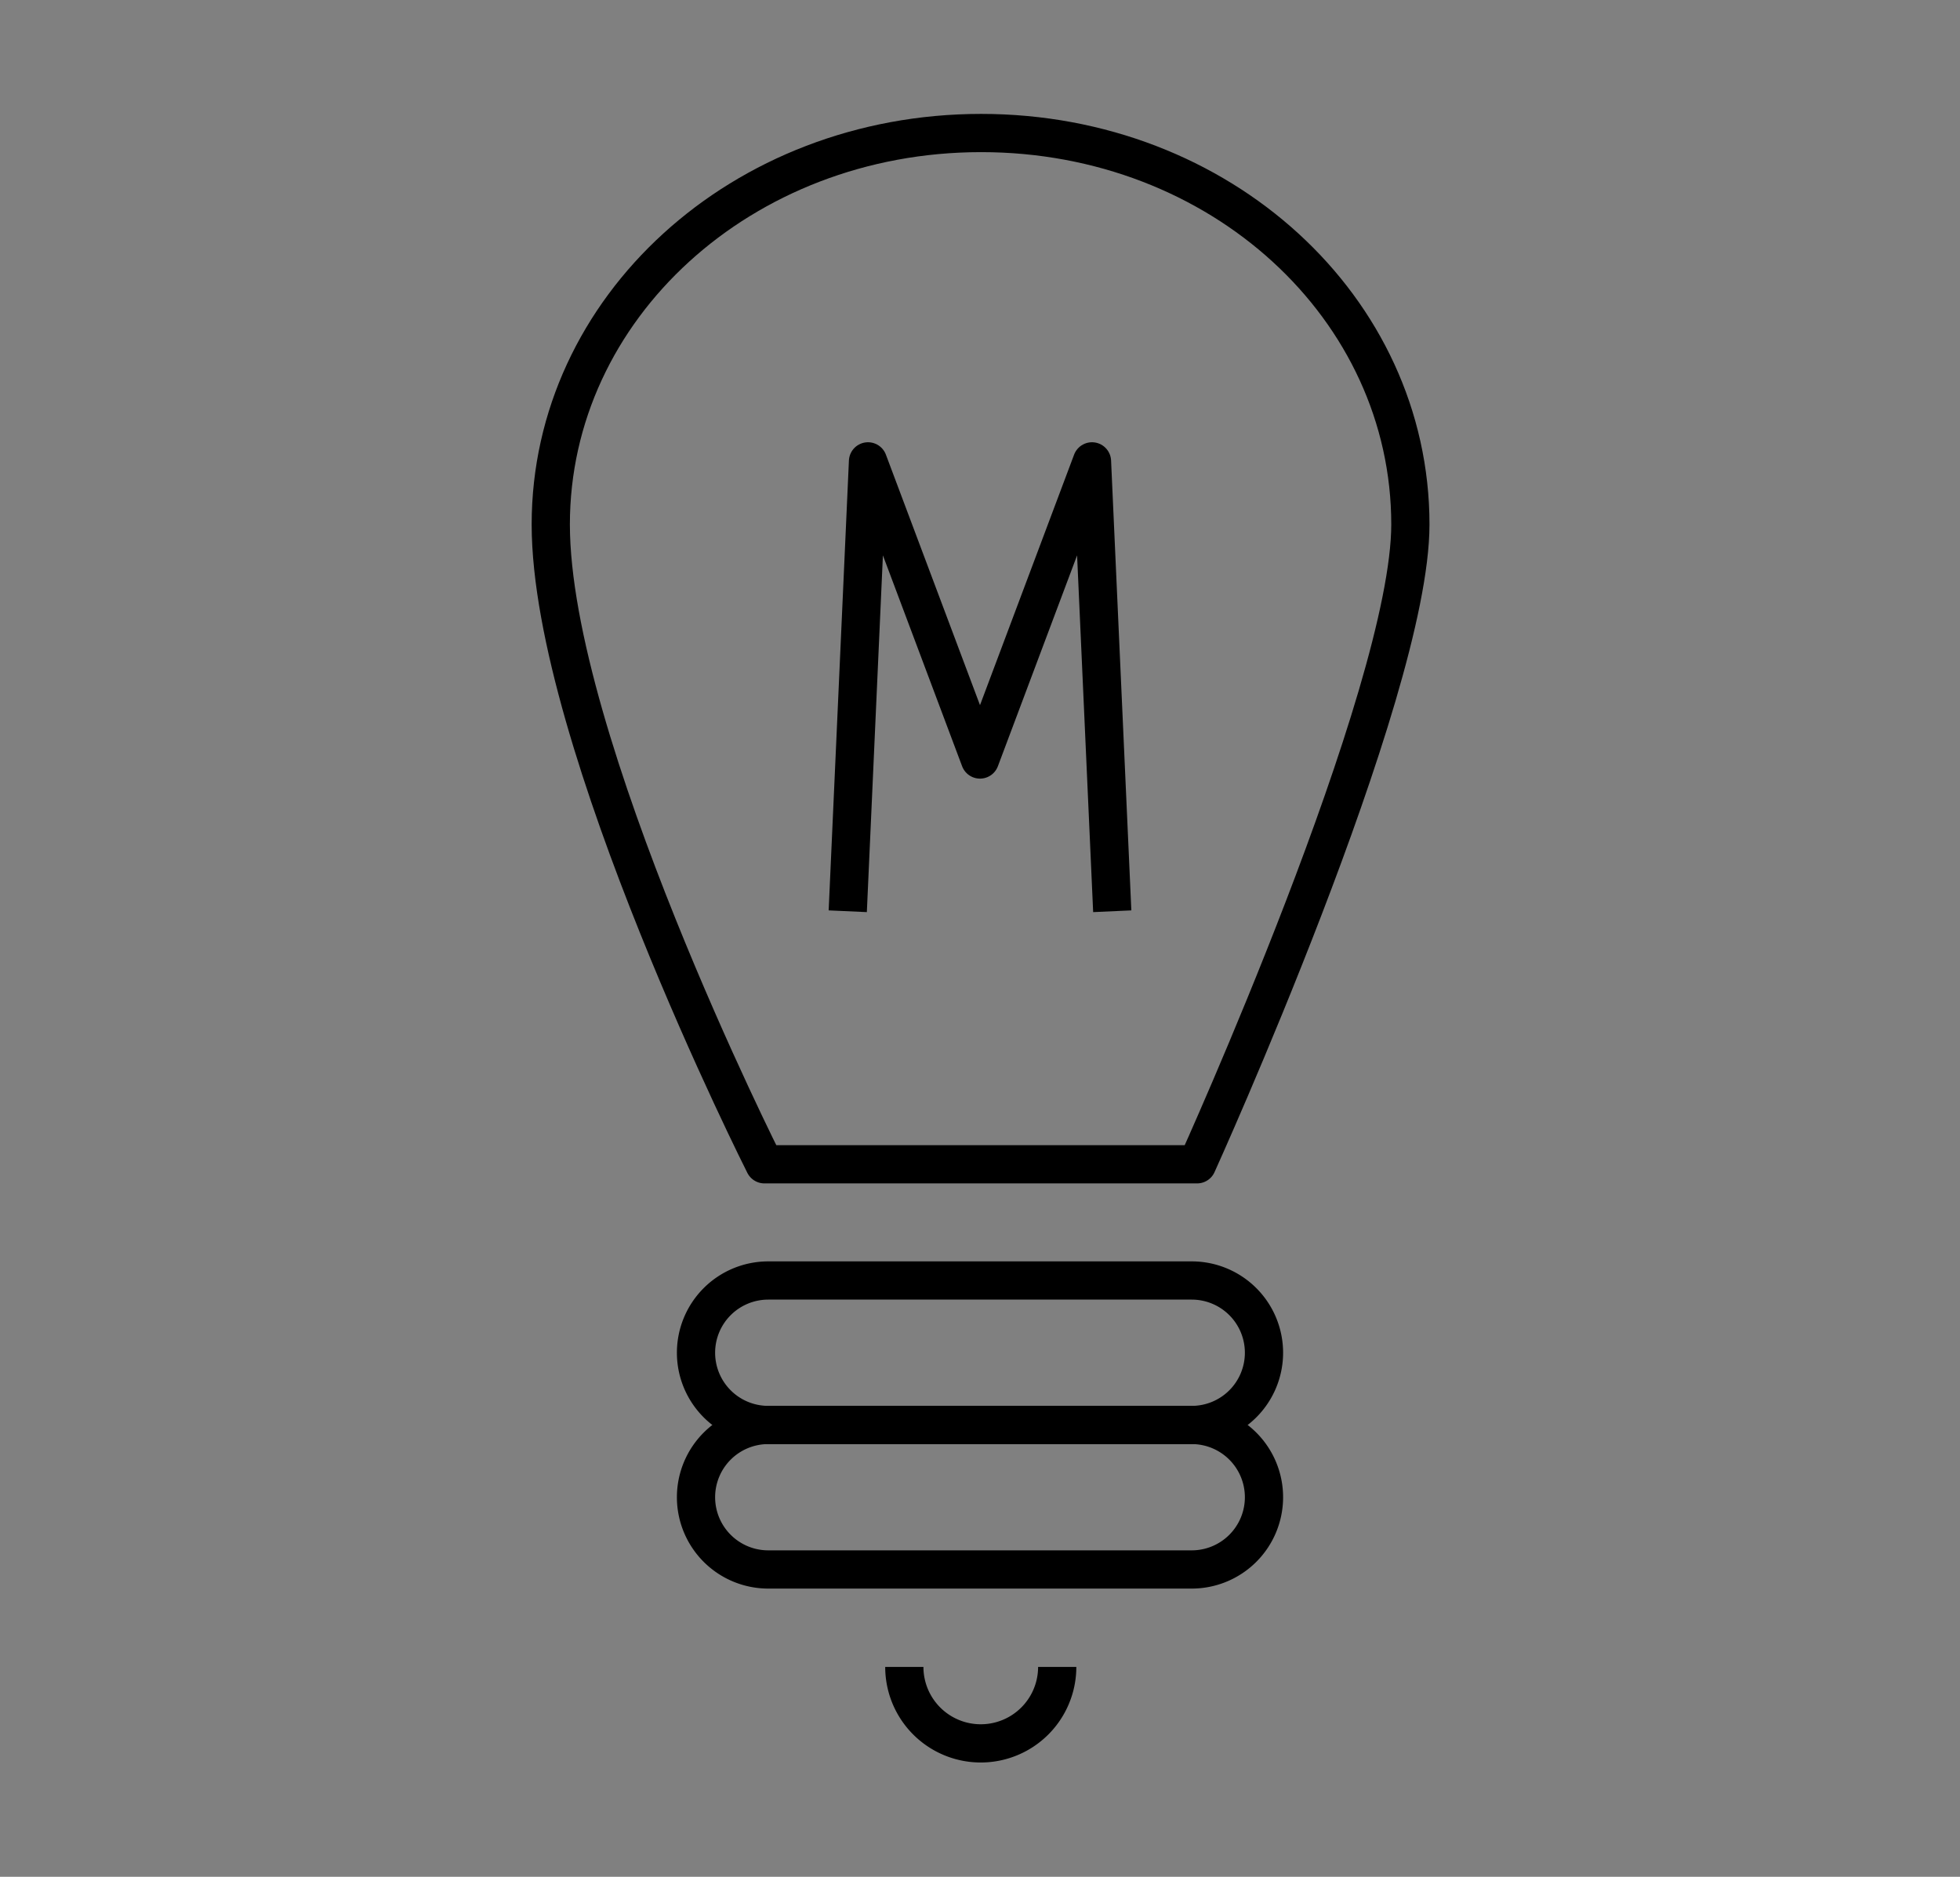 <svg id="レイヤー_1" data-name="レイヤー 1" xmlns="http://www.w3.org/2000/svg" viewBox="0 0 51.28 49.1"><rect x="0" y="0" width="51.28" height="49.1" fill="#808080" stroke="none"/><defs><style>.cls-1,.cls-2{fill:none;}.cls-1{stroke:#fff;stroke-miterlimit:10;stroke-width:3.49px;}.cls-2{stroke:#000;stroke-linejoin:round;}</style></defs><rect class="cls-1" x="-191.25" y="-54.21" width="646.1" height="161.59"/><path class="cls-2" d="M36.9,13.72c0,4.44-5.58,16.74-5.58,16.74H20s-5.59-11.08-5.59-16.74,5-10.24,11.26-10.24S36.9,8.06,36.9,13.72Z"/><path class="cls-2" d="M31.18,37.28H20.1a1.89,1.89,0,0,1-1.89-1.89h0A1.89,1.89,0,0,1,20.1,33.5H31.18a1.89,1.89,0,0,1,1.89,1.89h0A1.89,1.89,0,0,1,31.18,37.28Z"/><path class="cls-2" d="M31.18,41.06H20.1a1.89,1.89,0,0,1-1.89-1.89h0a1.89,1.89,0,0,1,1.89-1.89H31.18a1.89,1.89,0,0,1,1.89,1.89h0A1.89,1.89,0,0,1,31.18,41.06Z"/><path class="cls-2" d="M27.66,43.61a2,2,0,0,1-4,0"/><polyline class="cls-2" points="29.1 23.84 28.57 12.07 25.64 19.87 22.71 12.07 22.18 23.84"/></svg>